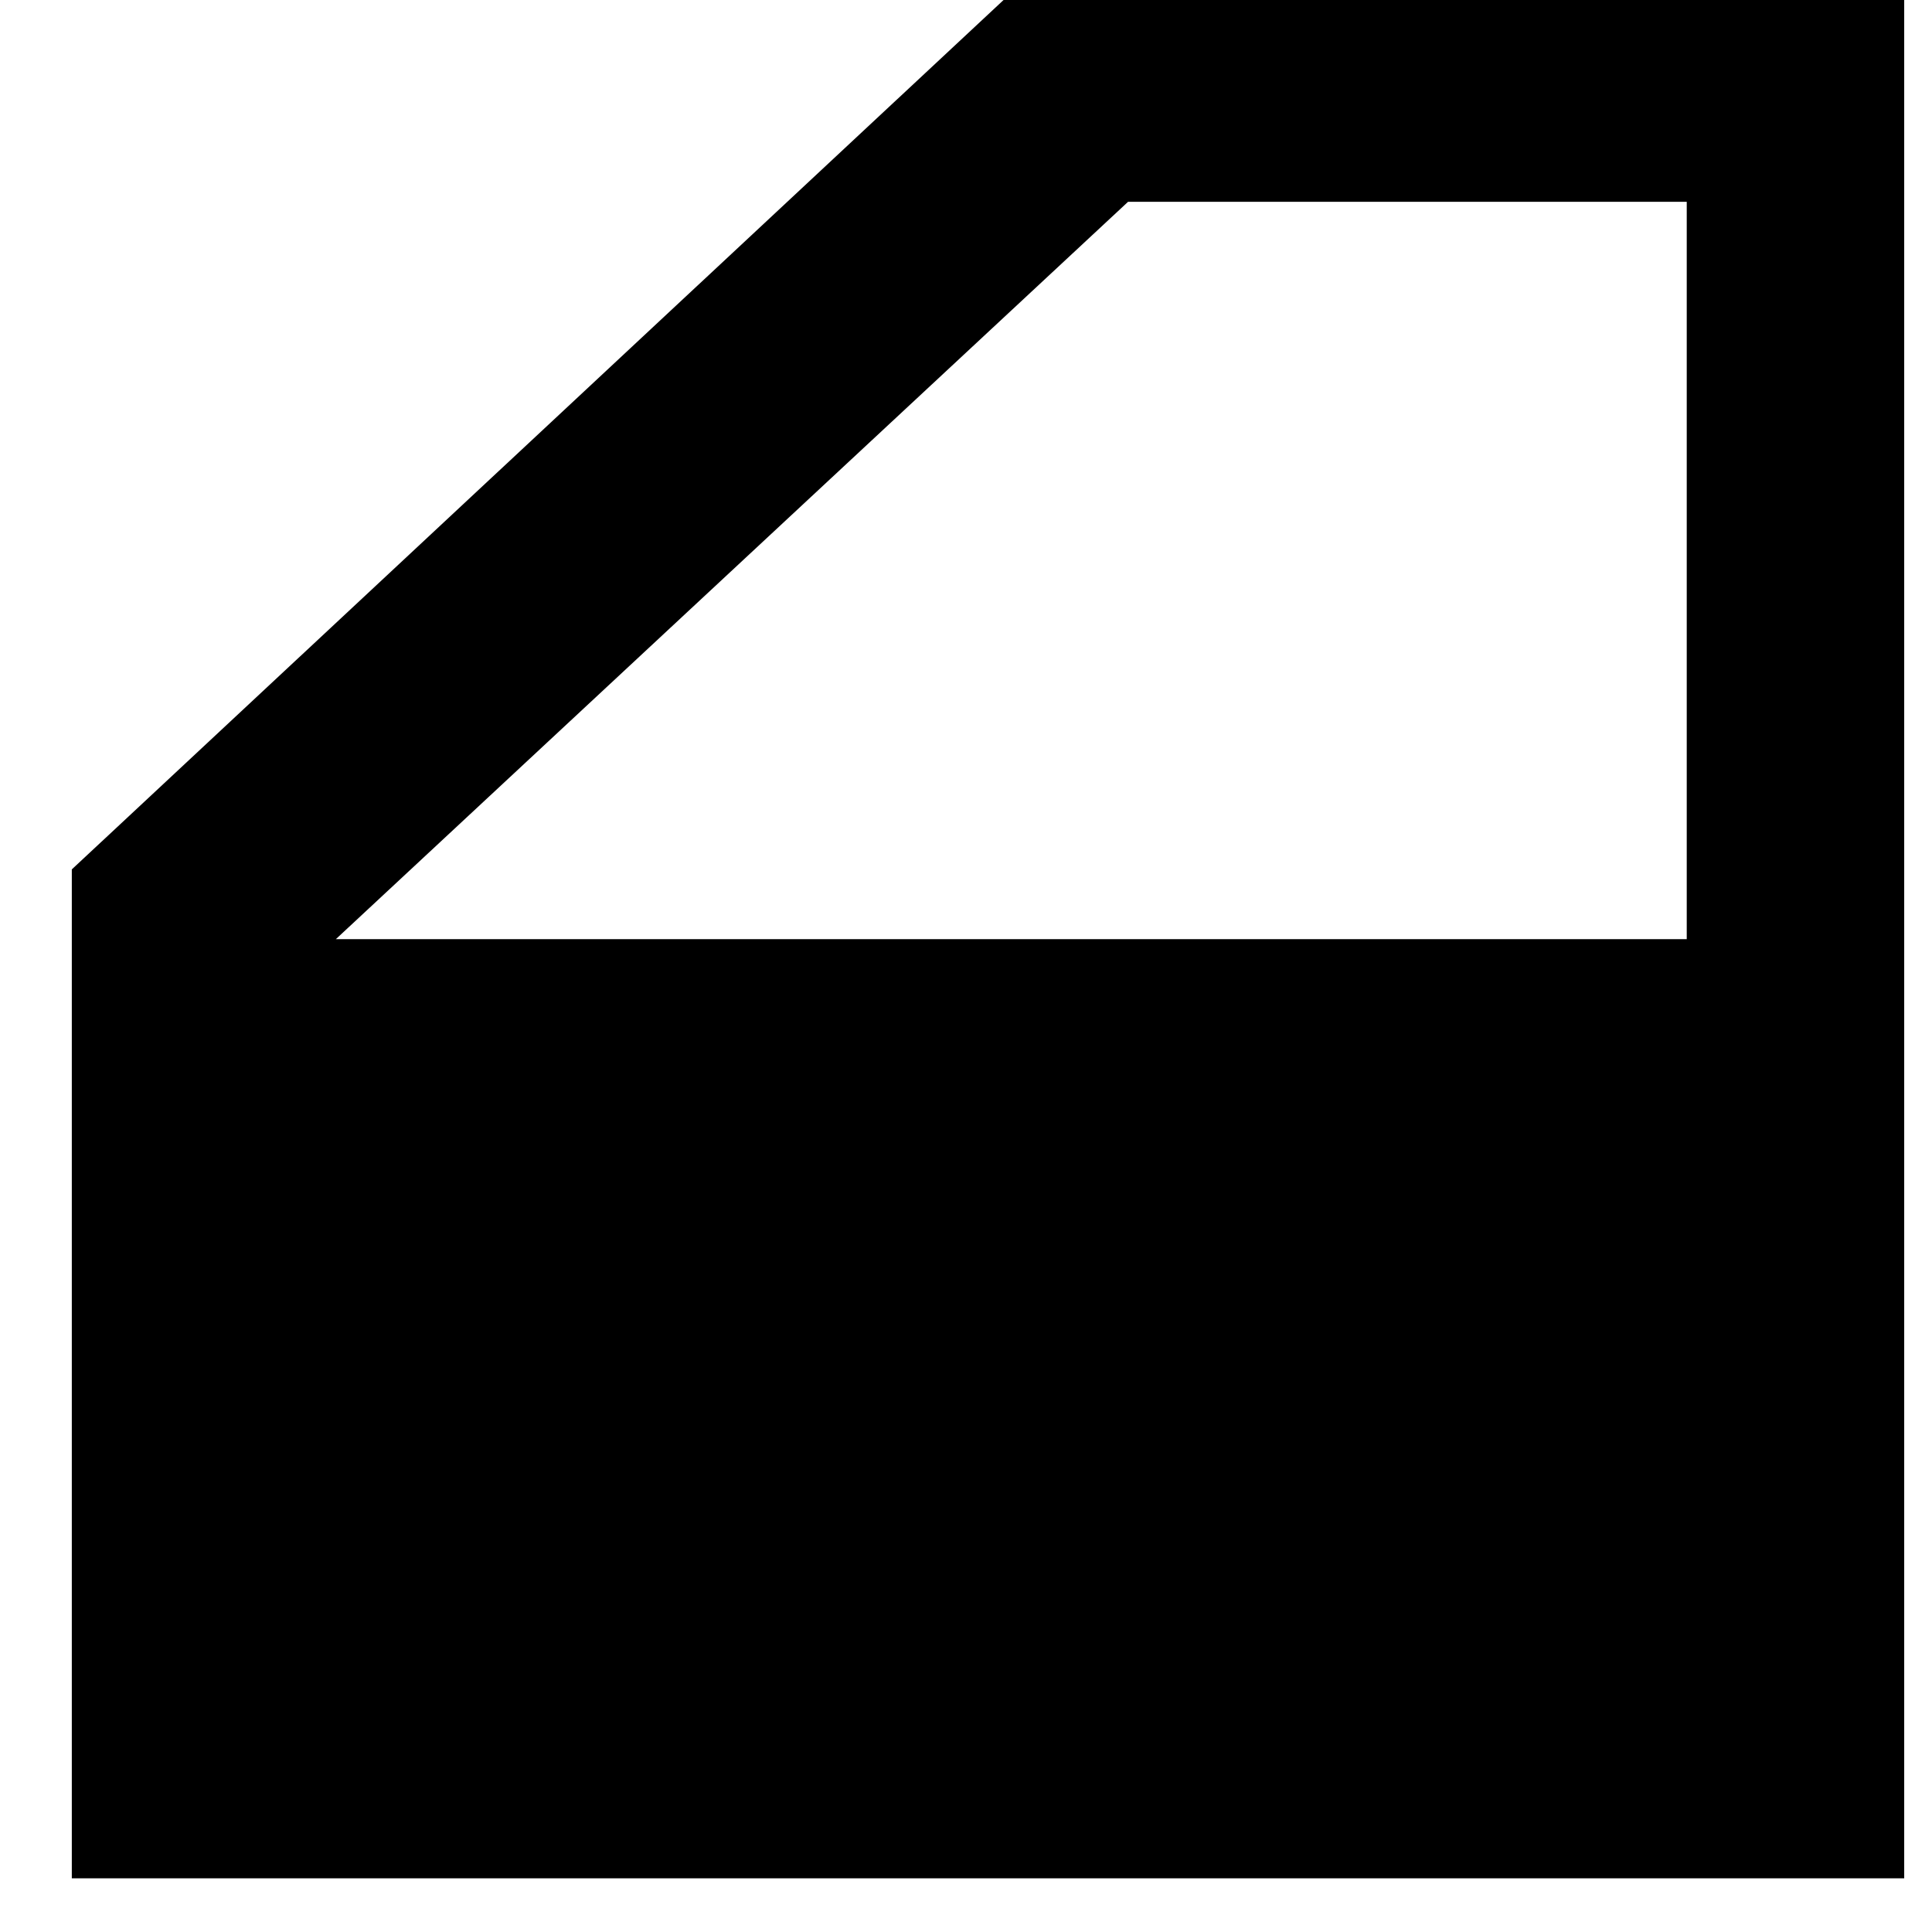 <svg width="18" height="18" viewBox="0 0 18 18" fill="none" xmlns="http://www.w3.org/2000/svg">
<path d="M17.741 17.5H0.669V8.1L9.35 0H17.741V17.5ZM10.51 1.88L3.129 8.75H15.715V1.88H10.51Z" fill="black"/>
</svg>
